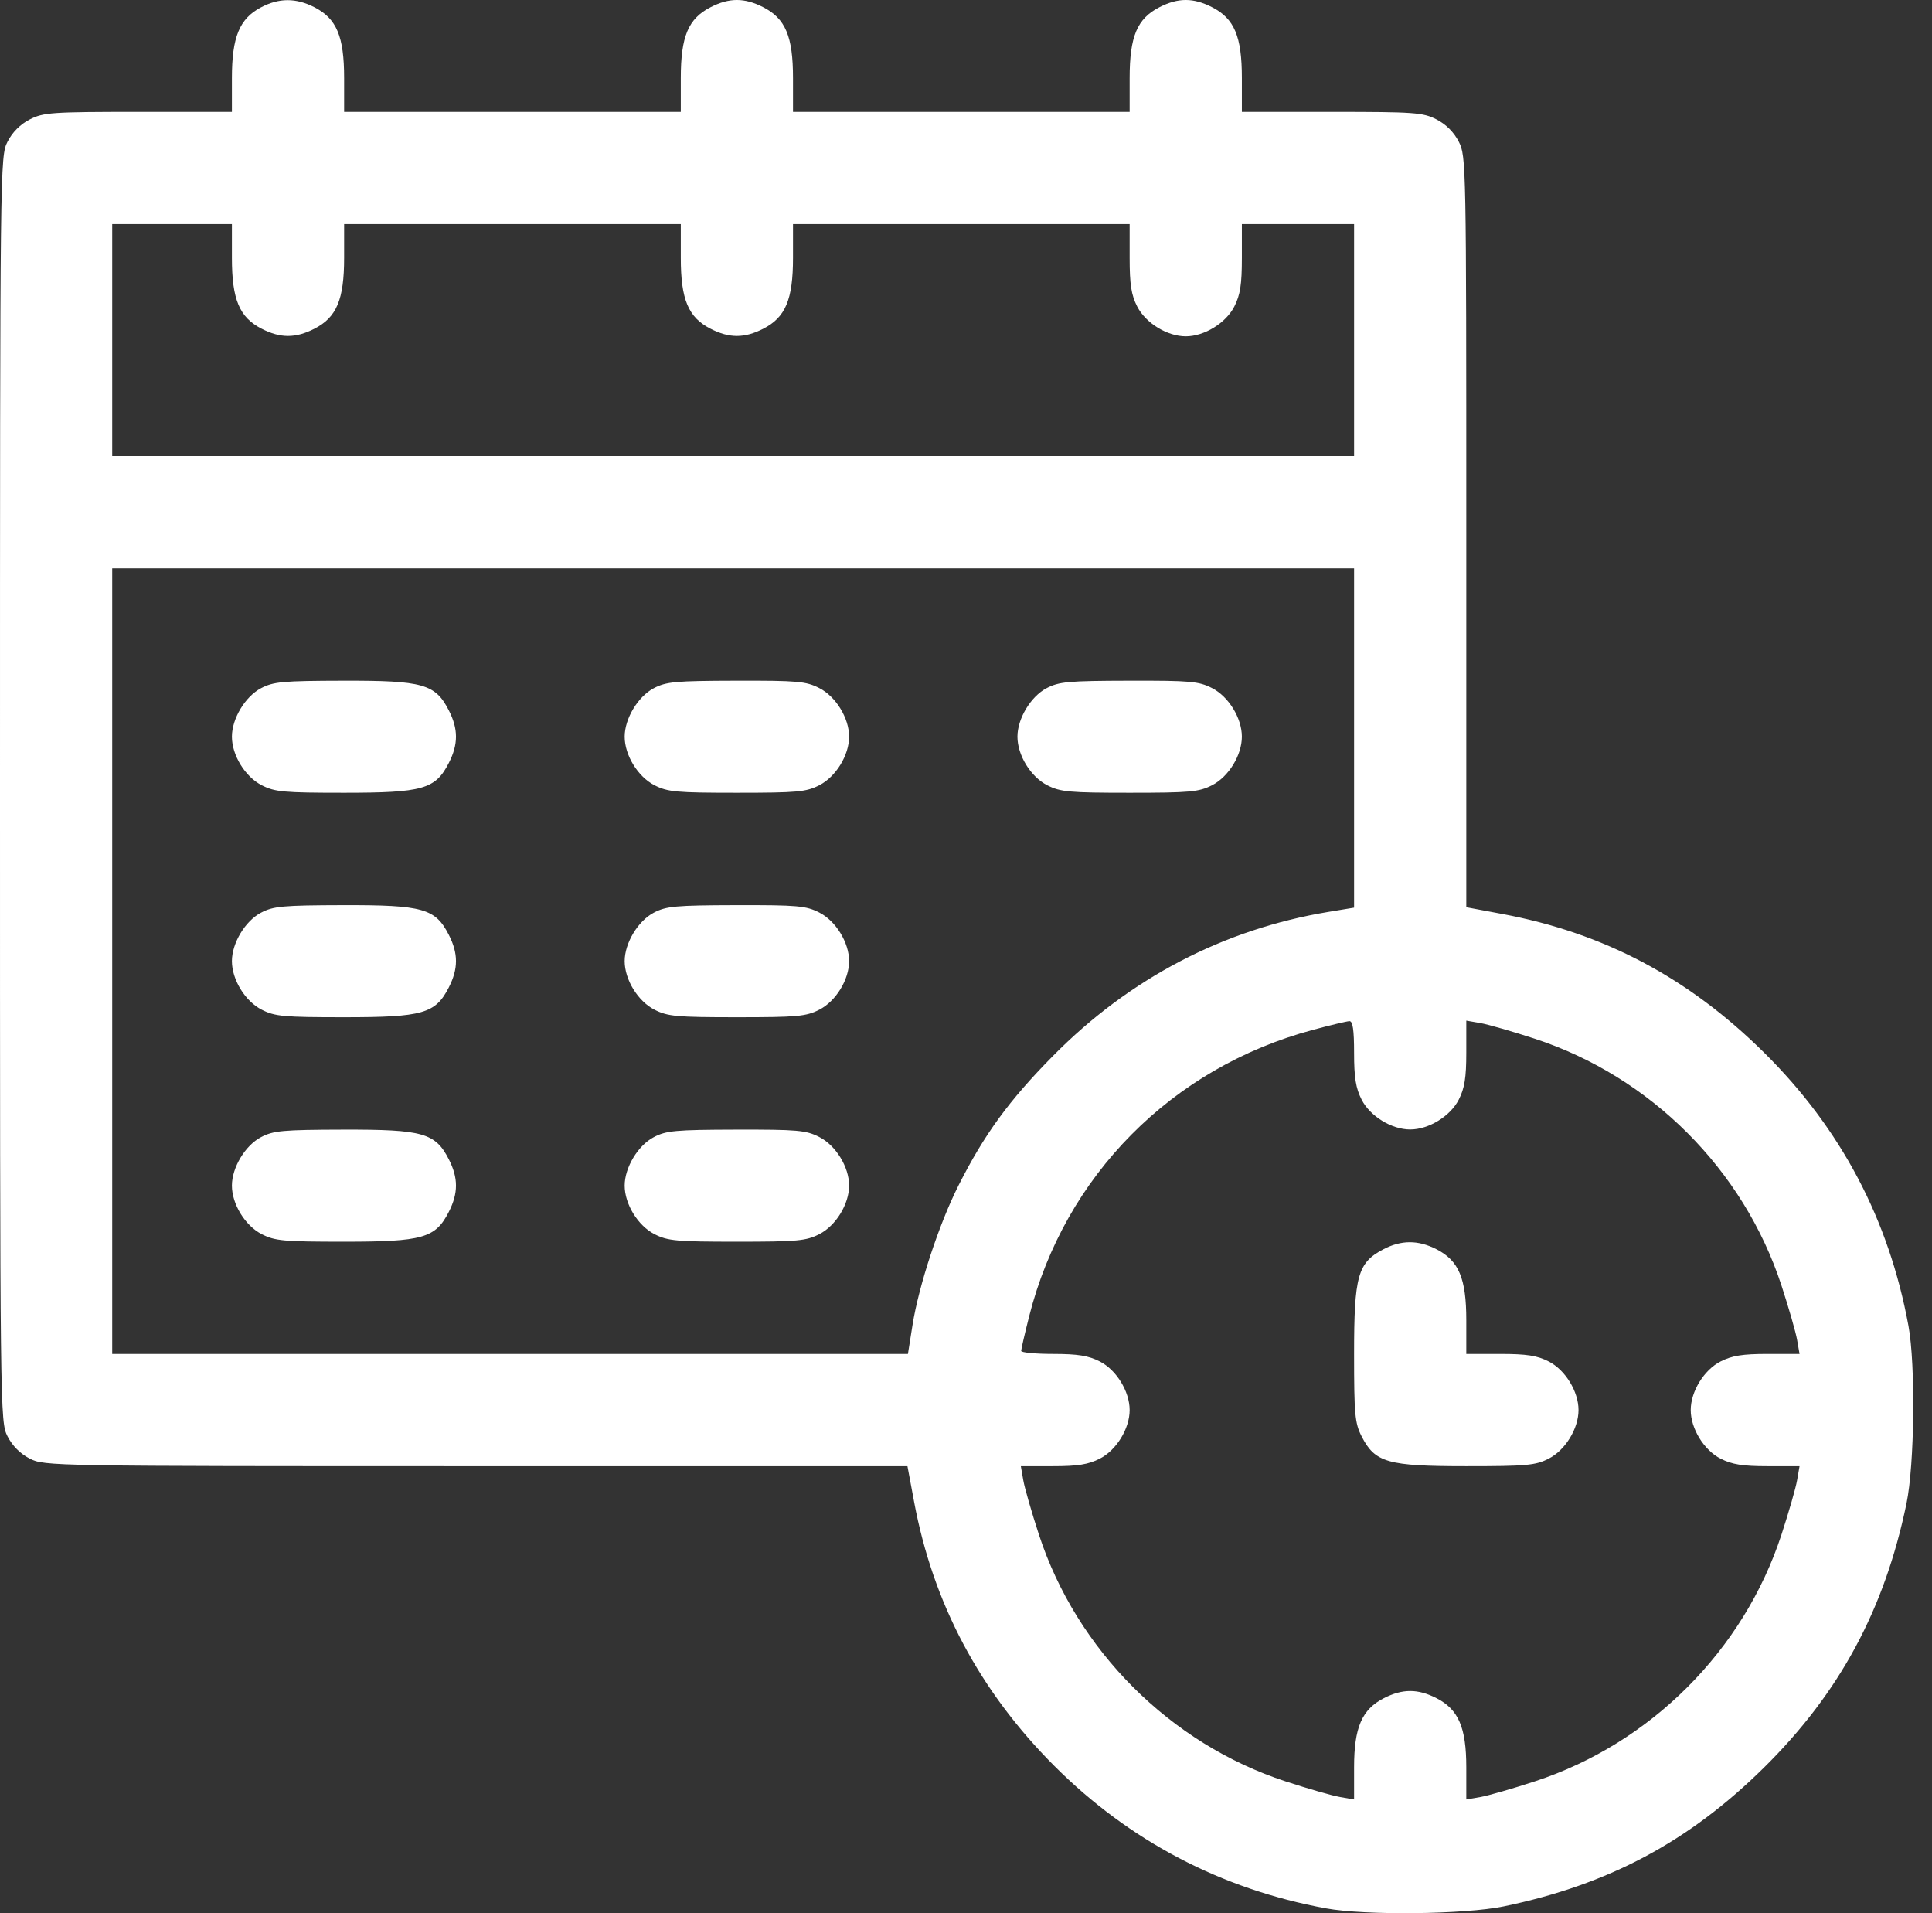 <svg width="101" height="100" viewBox="0 0 101 100" fill="none" xmlns="http://www.w3.org/2000/svg">
<rect x="0" y="0" width="101" height="100" fill="#333333" stroke="none"/>
<path fill-rule="evenodd" clip-rule="evenodd" d="M13.642 0.384C12.518 0.977 12.124 1.936 12.124 4.079V5.847H7.227C2.706 5.847 2.272 5.877 1.559 6.24C1.062 6.494 0.647 6.909 0.394 7.406C0.004 8.17 0 8.49 0 41.241C0 73.992 0.004 74.311 0.394 75.076C0.647 75.573 1.062 75.988 1.559 76.241C2.32 76.629 2.667 76.635 24.885 76.635H47.439L47.788 78.504C48.781 83.817 51.215 88.399 55.119 92.304C59.044 96.229 63.844 98.745 69.322 99.75C71.367 100.126 76.579 100.067 78.61 99.646C84.087 98.511 88.295 96.266 92.228 92.378C96.167 88.485 98.518 84.127 99.666 78.59C100.087 76.56 100.145 71.347 99.77 69.302C98.751 63.749 96.237 58.989 92.228 55.023C88.263 51.1 83.847 48.763 78.524 47.769L76.654 47.419V27.799C76.654 8.52 76.648 8.164 76.261 7.406C76.007 6.909 75.592 6.494 75.095 6.24C74.385 5.878 73.948 5.847 69.623 5.847H64.922V4.079C64.922 1.901 64.53 0.97 63.362 0.374C62.385 -0.125 61.592 -0.125 60.615 0.374C59.447 0.97 59.055 1.901 59.055 4.079V5.847H50.256H41.456V4.079C41.456 1.901 41.064 0.97 39.897 0.374C38.919 -0.125 38.126 -0.125 37.149 0.374C35.981 0.97 35.59 1.901 35.59 4.079V5.847H26.79H17.99V4.079C17.99 1.901 17.599 0.97 16.431 0.374C15.468 -0.117 14.585 -0.114 13.642 0.384ZM12.124 13.481C12.124 15.659 12.516 16.59 13.683 17.186C14.661 17.685 15.454 17.685 16.431 17.186C17.599 16.59 17.99 15.659 17.99 13.481V11.713H26.79H35.59V13.481C35.59 15.659 35.981 16.59 37.149 17.186C38.126 17.685 38.919 17.685 39.897 17.186C41.064 16.59 41.456 15.659 41.456 13.481V11.713H50.256H59.055V13.481C59.055 14.867 59.14 15.415 59.449 16.02C59.892 16.888 61.018 17.58 61.989 17.58C62.959 17.58 64.085 16.888 64.528 16.02C64.837 15.415 64.922 14.867 64.922 13.481V11.713H67.855H70.788V17.775V23.837H38.327H5.866V17.775V11.713H8.995H12.124V13.481ZM70.788 38.572V47.441L69.455 47.661C63.965 48.568 59.051 51.136 55.045 55.193C52.746 57.52 51.45 59.3 50.105 61.969C49.091 63.981 48.032 67.195 47.705 69.253L47.464 70.769H26.665H5.866V50.236V29.703H38.327H70.788V38.572ZM13.642 35.973C12.816 36.409 12.124 37.563 12.124 38.503C12.124 39.474 12.816 40.6 13.683 41.043C14.372 41.394 14.833 41.436 17.99 41.436C22.105 41.436 22.763 41.249 23.463 39.877C23.962 38.9 23.962 38.107 23.463 37.129C22.76 35.751 22.11 35.569 17.949 35.579C14.776 35.586 14.29 35.631 13.642 35.973ZM34.174 35.973C33.348 36.409 32.656 37.563 32.656 38.503C32.656 39.474 33.348 40.6 34.216 41.043C34.905 41.394 35.365 41.436 38.523 41.436C41.68 41.436 42.141 41.394 42.83 41.043C43.698 40.6 44.389 39.474 44.389 38.503C44.389 37.533 43.698 36.406 42.83 35.964C42.138 35.61 41.691 35.571 38.482 35.579C35.308 35.586 34.823 35.631 34.174 35.973ZM54.706 35.973C53.881 36.409 53.189 37.563 53.189 38.503C53.189 39.474 53.88 40.6 54.748 41.043C55.437 41.394 55.898 41.436 59.055 41.436C62.213 41.436 62.673 41.394 63.362 41.043C64.23 40.6 64.922 39.474 64.922 38.503C64.922 37.533 64.23 36.406 63.362 35.964C62.67 35.61 62.223 35.571 59.014 35.579C55.841 35.586 55.355 35.631 54.706 35.973ZM13.642 47.706C12.816 48.142 12.124 49.296 12.124 50.236C12.124 51.206 12.816 52.333 13.683 52.776C14.372 53.127 14.833 53.169 17.99 53.169C22.105 53.169 22.763 52.982 23.463 51.61C23.962 50.633 23.962 49.839 23.463 48.862C22.76 47.484 22.11 47.301 17.949 47.311C14.776 47.319 14.29 47.364 13.642 47.706ZM34.174 47.706C33.348 48.142 32.656 49.296 32.656 50.236C32.656 51.206 33.348 52.333 34.216 52.776C34.905 53.127 35.365 53.169 38.523 53.169C41.68 53.169 42.141 53.127 42.83 52.776C43.698 52.333 44.389 51.206 44.389 50.236C44.389 49.266 43.698 48.139 42.83 47.696C42.138 47.343 41.691 47.304 38.482 47.311C35.308 47.319 34.823 47.364 34.174 47.706ZM70.788 55.035C70.788 56.322 70.878 56.881 71.182 57.476C71.624 58.344 72.751 59.036 73.721 59.036C74.692 59.036 75.818 58.344 76.261 57.476C76.565 56.88 76.654 56.322 76.654 55.026V53.347L77.388 53.474C77.791 53.544 79.071 53.913 80.233 54.292C86.289 56.273 91.15 61.134 93.131 67.191C93.51 68.352 93.879 69.632 93.948 70.035L94.076 70.769H92.397C91.101 70.769 90.543 70.858 89.947 71.162C89.079 71.605 88.387 72.731 88.387 73.702C88.387 74.672 89.079 75.799 89.947 76.241C90.543 76.545 91.101 76.635 92.397 76.635H94.076L93.948 77.368C93.879 77.772 93.51 79.052 93.131 80.213C91.15 86.27 86.289 91.13 80.233 93.111C79.071 93.491 77.791 93.859 77.388 93.929L76.654 94.056V92.377C76.654 90.295 76.246 89.349 75.095 88.761C74.118 88.263 73.325 88.263 72.347 88.761C71.196 89.349 70.788 90.295 70.788 92.377V94.056L70.055 93.929C69.652 93.859 68.367 93.49 67.201 93.108C61.169 91.135 56.286 86.25 54.312 80.213C53.932 79.052 53.564 77.772 53.494 77.368L53.367 76.635H55.046C56.342 76.635 56.9 76.545 57.496 76.241C58.364 75.799 59.055 74.672 59.055 73.702C59.055 72.731 58.364 71.605 57.496 71.162C56.901 70.859 56.342 70.769 55.054 70.769C54.136 70.769 53.384 70.697 53.384 70.61C53.384 70.523 53.572 69.711 53.8 68.806C55.658 61.461 61.258 55.807 68.637 53.829C69.551 53.584 70.409 53.379 70.544 53.374C70.721 53.367 70.788 53.824 70.788 55.035ZM13.642 59.439C12.816 59.875 12.124 61.028 12.124 61.969C12.124 62.939 12.816 64.066 13.683 64.508C14.372 64.86 14.833 64.902 17.99 64.902C22.105 64.902 22.763 64.715 23.463 63.343C23.962 62.365 23.962 61.572 23.463 60.595C22.76 59.217 22.11 59.034 17.949 59.044C14.776 59.052 14.29 59.096 13.642 59.439ZM34.174 59.439C33.348 59.875 32.656 61.028 32.656 61.969C32.656 62.939 33.348 64.066 34.216 64.508C34.905 64.86 35.365 64.902 38.523 64.902C41.68 64.902 42.141 64.86 42.83 64.508C43.698 64.066 44.389 62.939 44.389 61.969C44.389 60.998 43.698 59.872 42.83 59.429C42.138 59.076 41.691 59.037 38.482 59.044C35.308 59.052 34.823 59.096 34.174 59.439ZM72.306 65.305C70.979 66.006 70.788 66.693 70.788 70.769C70.788 73.926 70.83 74.386 71.182 75.076C71.882 76.447 72.54 76.635 76.654 76.635C79.812 76.635 80.272 76.593 80.962 76.241C81.829 75.799 82.521 74.672 82.521 73.702C82.521 72.731 81.829 71.605 80.962 71.162C80.357 70.853 79.808 70.769 78.422 70.769H76.654V69.001C76.654 66.823 76.263 65.891 75.095 65.296C74.132 64.804 73.249 64.807 72.306 65.305Z" fill="white"/>
</svg>

